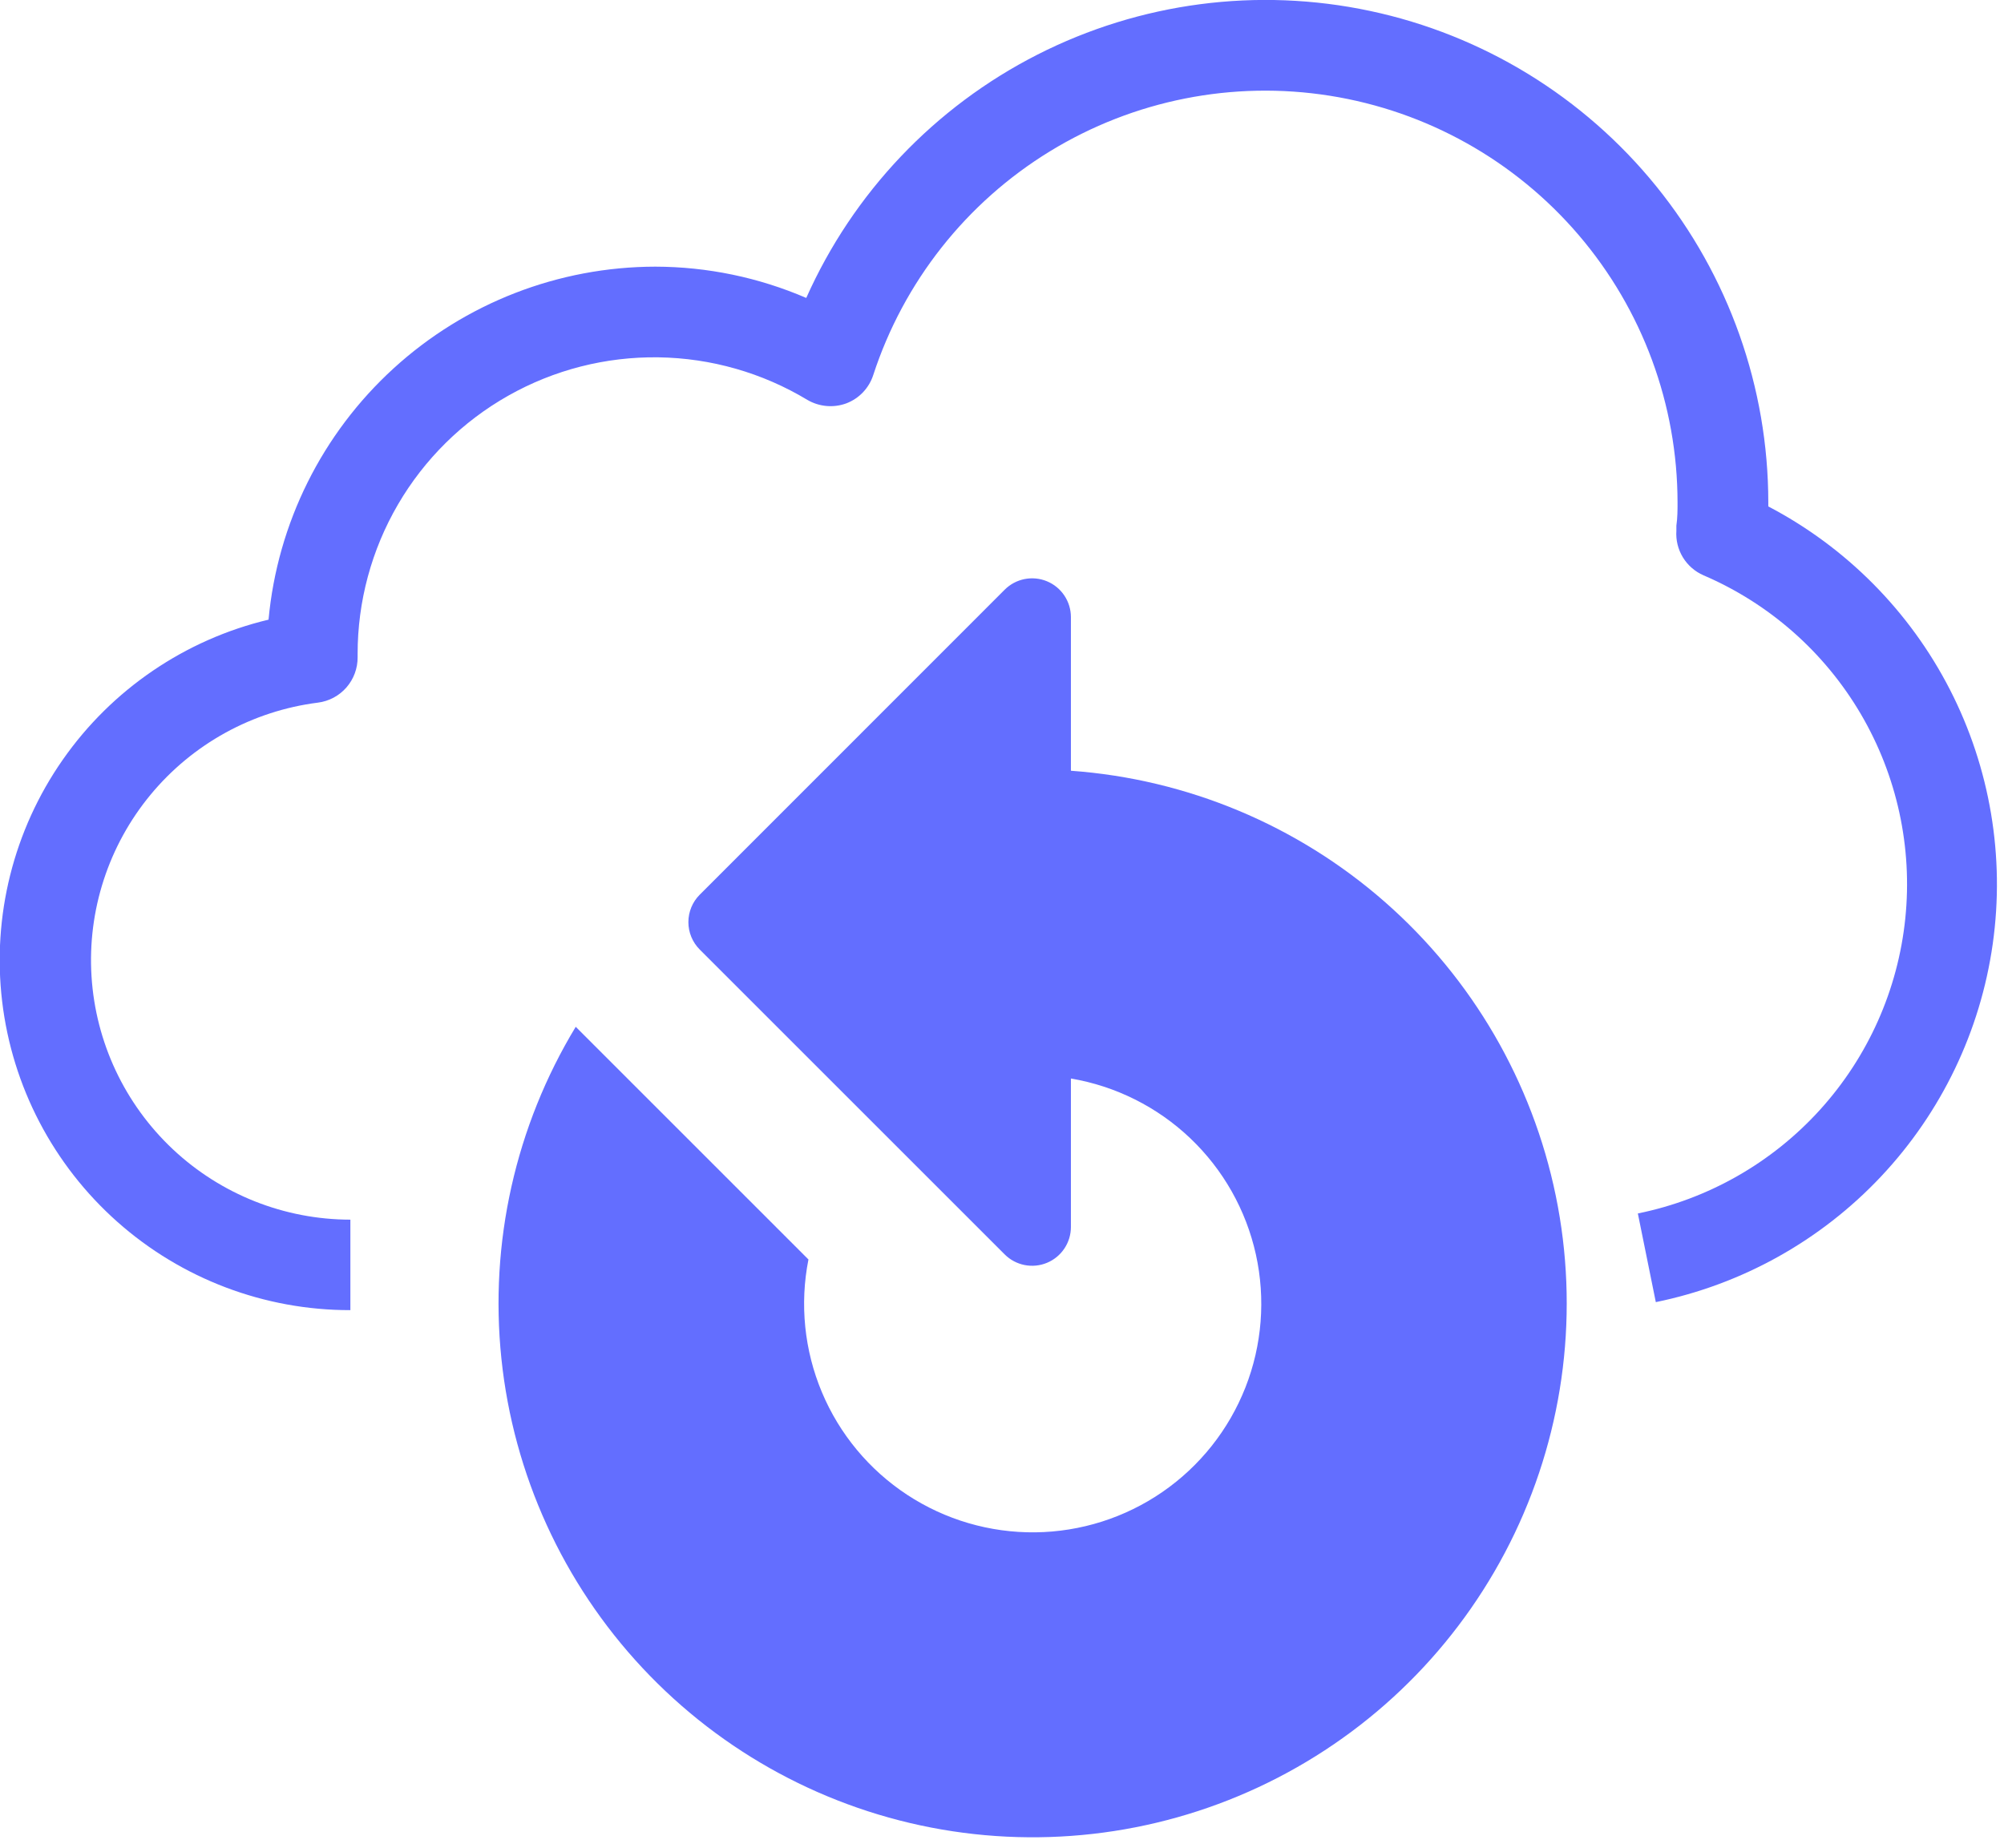 <svg width="155" height="143" viewBox="0 0 155 143" fill="none" xmlns="http://www.w3.org/2000/svg">
<g clip-path="url(#clip0_6:16157)">
<path d="M82.83 59.6V47.74C82.829 47.147 82.653 46.568 82.323 46.075C81.994 45.582 81.526 45.198 80.978 44.971C80.43 44.744 79.827 44.685 79.245 44.8C78.664 44.916 78.129 45.201 77.71 45.62L54.12 69.22C53.558 69.782 53.243 70.545 53.243 71.34C53.243 72.135 53.558 72.897 54.12 73.46L77.71 97.05C78.129 97.469 78.664 97.754 79.245 97.87C79.827 97.985 80.43 97.926 80.978 97.699C81.526 97.472 81.994 97.088 82.323 96.595C82.653 96.103 82.829 95.523 82.83 94.93V83.44C86.298 84.028 89.511 85.637 92.06 88.061C94.608 90.486 96.376 93.615 97.136 97.049C97.896 100.484 97.615 104.067 96.328 107.34C95.041 110.613 92.807 113.429 89.911 115.426C87.016 117.422 83.591 118.51 80.073 118.55C76.556 118.59 73.107 117.579 70.167 115.648C67.228 113.717 64.93 110.953 63.57 107.71C62.209 104.466 61.847 100.89 62.53 97.44L44.53 79.44C39.867 87.142 37.849 96.156 38.781 105.111C39.714 114.066 43.546 122.471 49.695 129.047C55.844 135.623 63.973 140.011 72.845 141.542C81.717 143.072 90.846 141.663 98.844 137.527C106.841 133.392 113.268 126.757 117.148 118.633C121.027 110.508 122.146 101.339 120.334 92.52C118.522 83.701 113.879 75.715 107.111 69.778C100.342 63.841 91.82 60.278 82.84 59.63L82.83 59.6Z" fill="#636EFF"/>
<path d="M136.77 39.16V38.88C136.769 29.972 133.709 21.335 128.104 14.412C122.498 7.489 114.685 2.7 105.972 0.847C97.259 -1.007 88.174 0.187 80.236 4.228C72.297 8.27 65.987 14.914 62.36 23.05C58.674 21.462 54.704 20.638 50.69 20.63C43.198 20.64 35.979 23.445 30.446 28.496C24.912 33.547 21.462 40.48 20.77 47.94C14.314 49.481 8.648 53.34 4.85 58.783C1.051 64.226 -0.616 70.875 0.165 77.467C0.946 84.058 4.121 90.133 9.087 94.538C14.052 98.943 20.462 101.37 27.1 101.36V94.36C21.995 94.355 17.085 92.406 13.366 88.91C9.647 85.413 7.399 80.632 7.079 75.537C6.759 70.443 8.392 65.418 11.645 61.484C14.897 57.55 19.526 55.003 24.59 54.36C25.444 54.252 26.229 53.834 26.795 53.185C27.361 52.536 27.669 51.701 27.66 50.84C27.66 50.79 27.66 50.69 27.66 50.6C27.657 46.534 28.734 42.541 30.782 39.028C32.83 35.516 35.774 32.611 39.314 30.611C42.853 28.61 46.861 27.587 50.926 27.645C54.992 27.703 58.969 28.84 62.45 30.94C62.9 31.202 63.401 31.362 63.92 31.409C64.438 31.456 64.961 31.388 65.45 31.21C65.94 31.025 66.383 30.733 66.745 30.353C67.107 29.974 67.378 29.519 67.54 29.02C69.892 21.804 74.74 15.664 81.214 11.702C87.687 7.741 95.361 6.218 102.857 7.407C110.353 8.596 117.179 12.419 122.108 18.19C127.037 23.961 129.747 31.301 129.75 38.89C129.75 39.45 129.75 40.04 129.66 40.67V41.06C129.611 41.782 129.786 42.501 130.162 43.118C130.538 43.736 131.096 44.222 131.76 44.51C136.851 46.696 141.11 50.45 143.917 55.227C146.724 60.003 147.932 65.551 147.365 71.062C146.798 76.573 144.486 81.759 140.765 85.863C137.044 89.968 132.109 92.777 126.68 93.88L128.07 100.74C134.742 99.374 140.829 95.978 145.494 91.016C150.16 86.055 153.176 79.772 154.129 73.028C155.082 66.284 153.925 59.411 150.817 53.351C147.709 47.291 142.802 42.341 136.77 39.18V39.16Z" fill="#636EFF"/>
</g>
<defs>
<clipPath id="clip0_6:16157">
<rect width="154.47" height="142.17" fill="white"/>
</clipPath>
</defs>
</svg>
